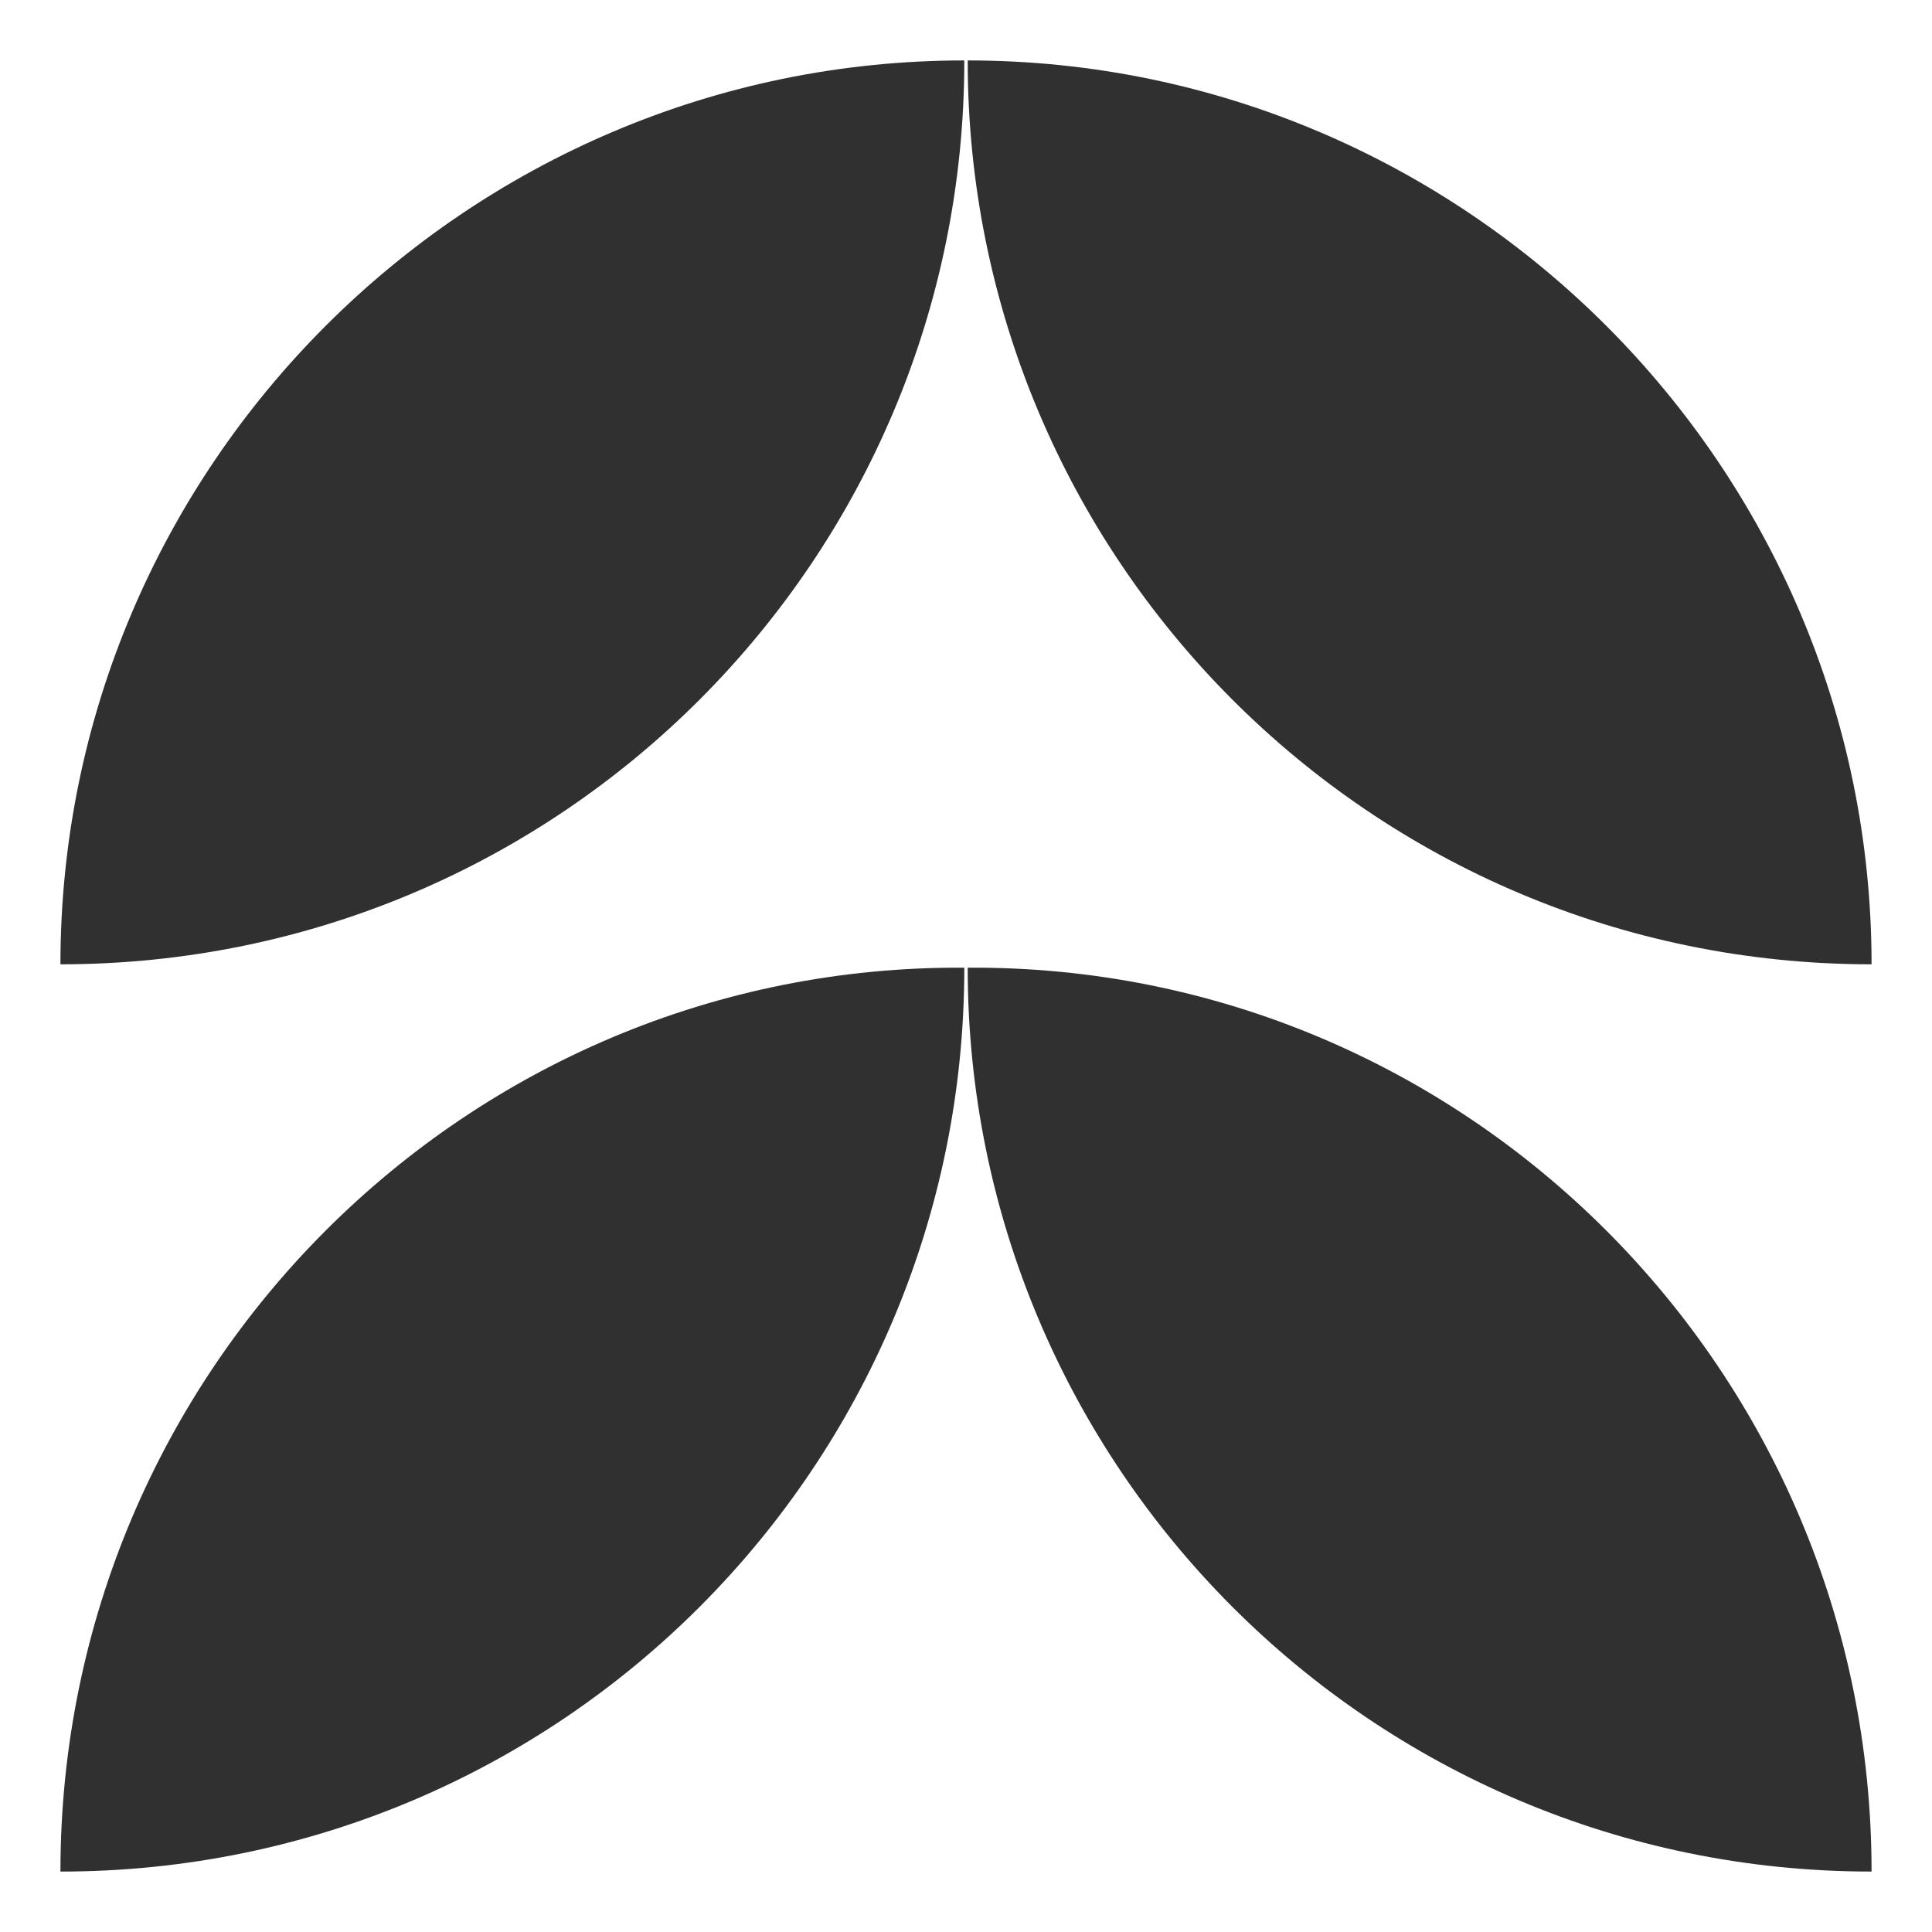 <svg xmlns="http://www.w3.org/2000/svg" xmlns:xlink="http://www.w3.org/1999/xlink" width="32" height="32" viewBox="0 0 32 32">
	<path fill="#303030" d="M30.999 15.972c-8.298 0-14.971-6.728-14.971-14.971 8.242 0 14.971 6.728 14.971 14.971z"></path>
	<path fill="#303030" d="M30.999 30.999c-8.298 0-14.971-6.728-14.971-14.971 8.242-0.056 14.971 6.672 14.971 14.971z"></path>
	<path fill="#303030" d="M1.001 15.972c8.298 0 14.971-6.728 14.971-14.971-8.242 0-14.971 6.728-14.971 14.971z"></path>
	<path fill="#303030" d="M1.001 30.999c8.298 0 14.971-6.728 14.971-14.971-8.242-0.056-14.971 6.672-14.971 14.971z"></path>
</svg>

